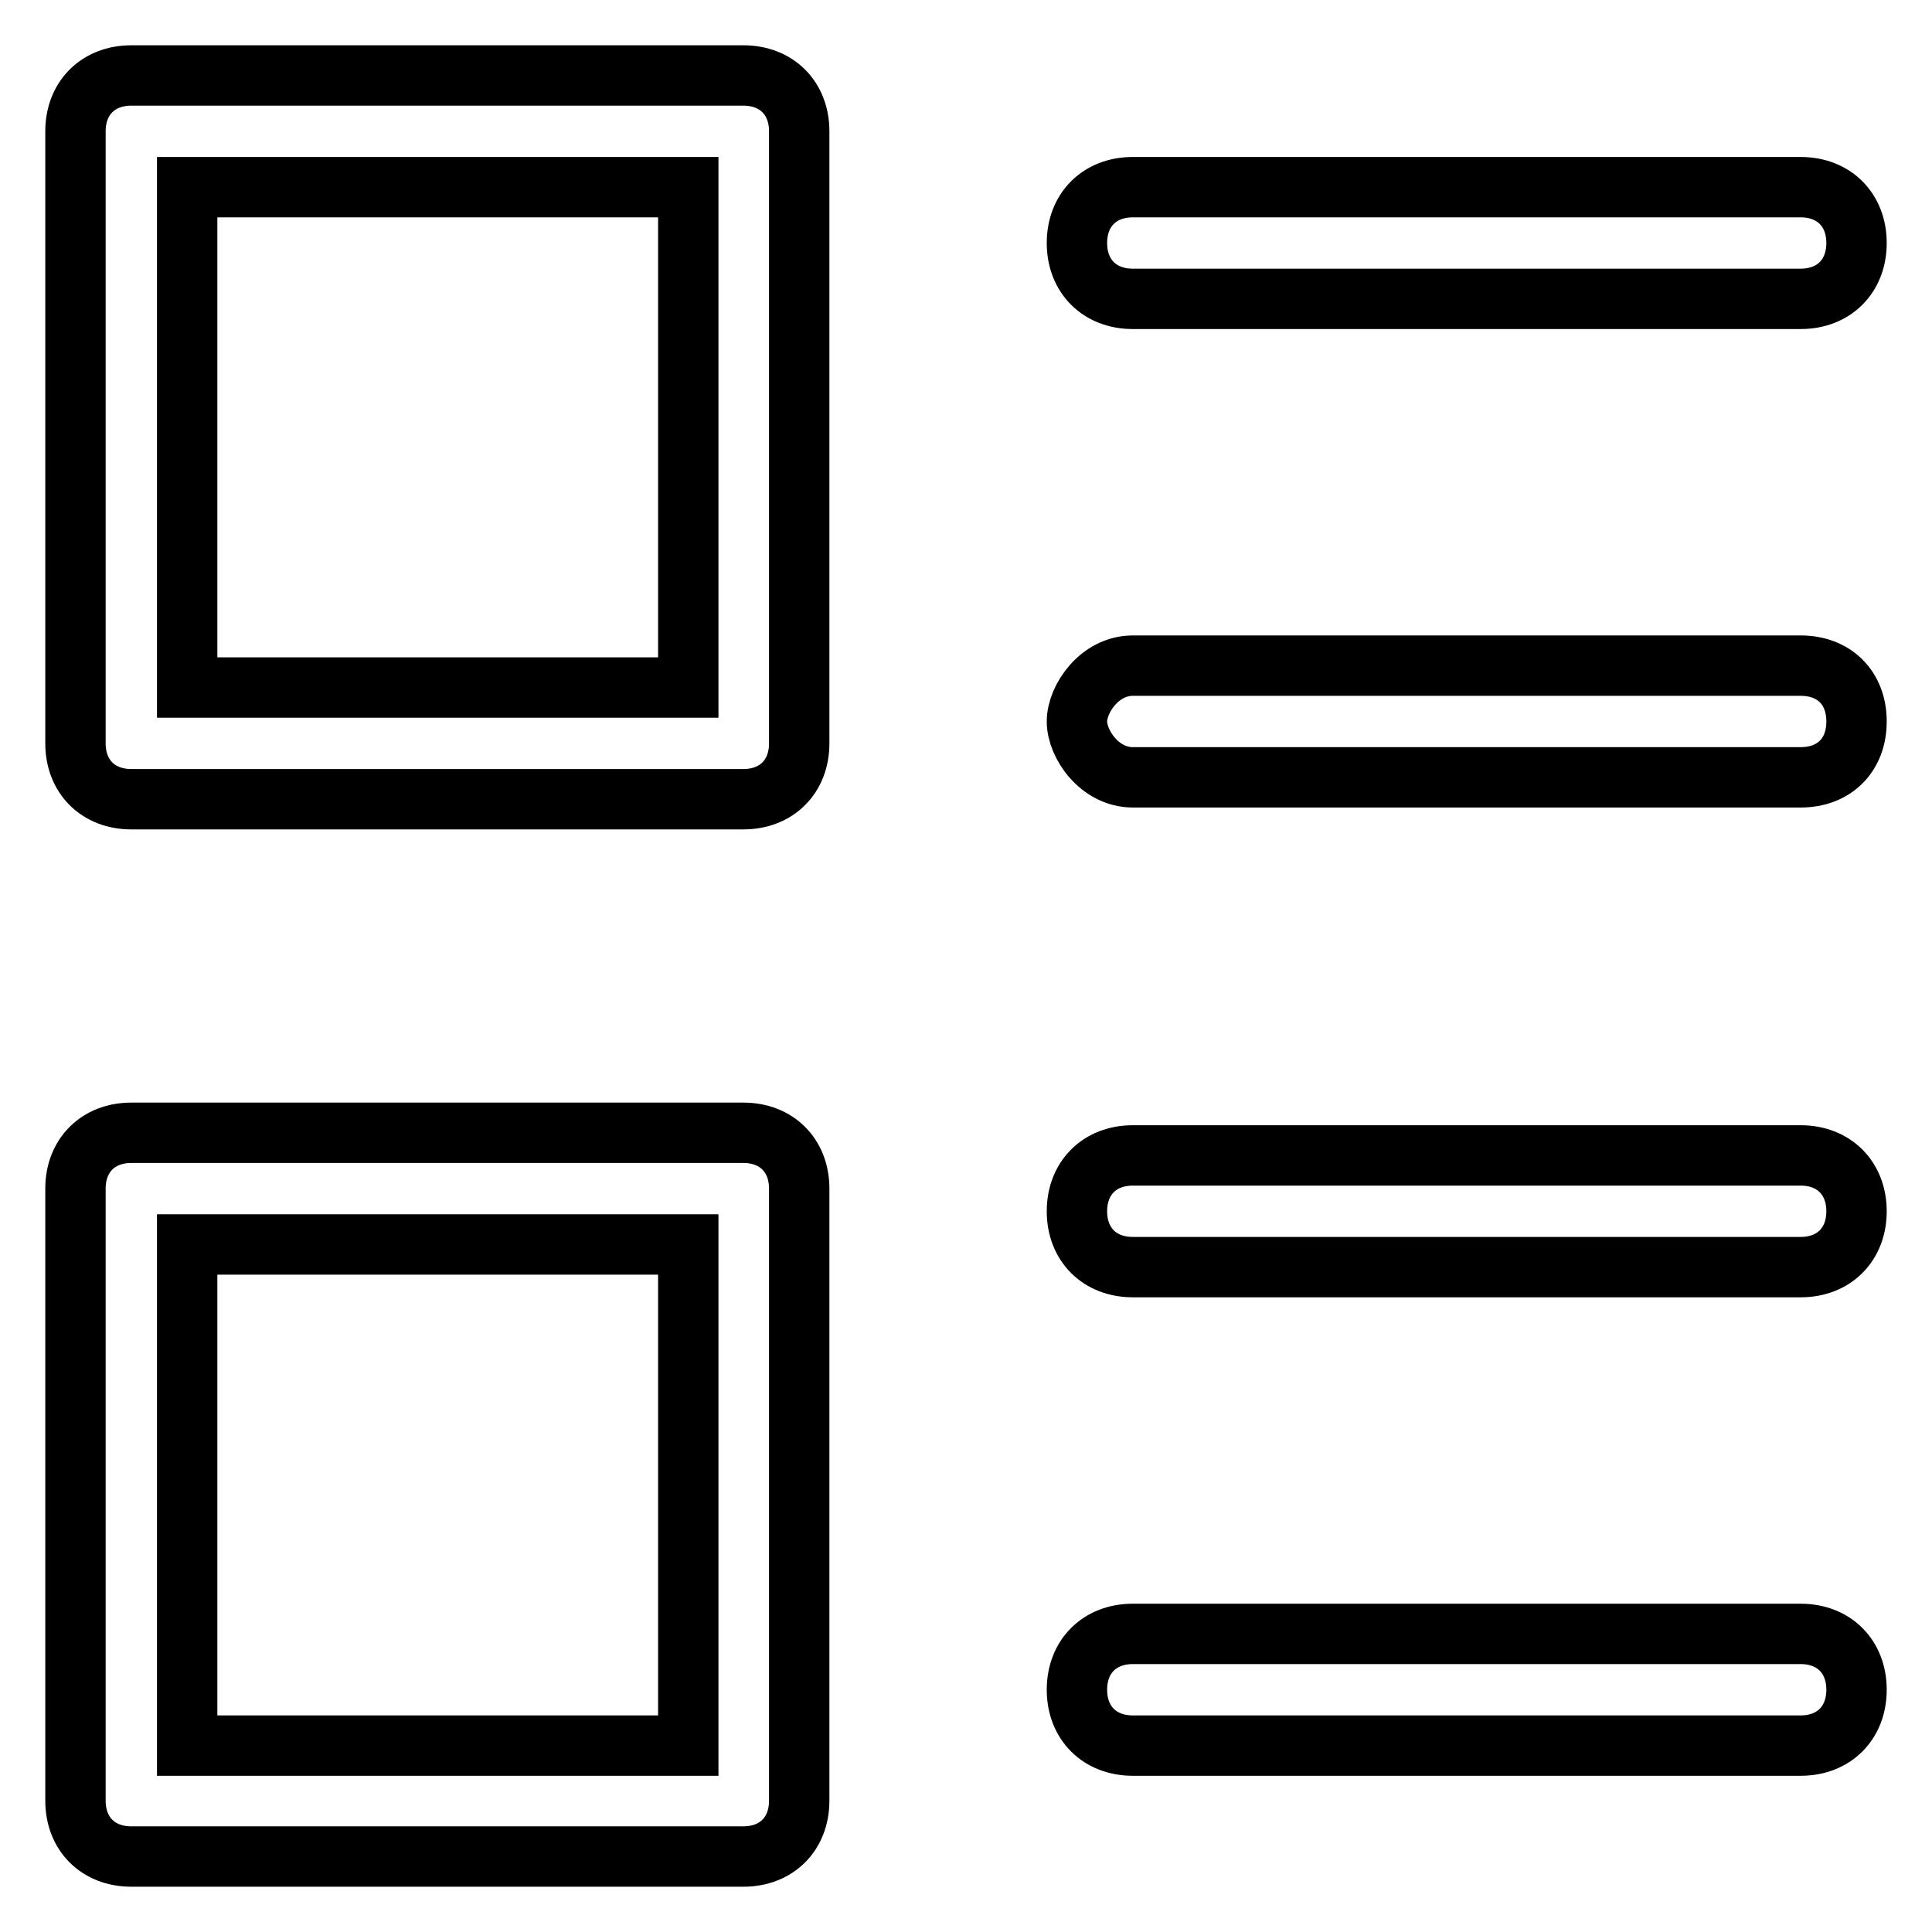 <?xml version="1.0" encoding="utf-8"?>
<!-- Svg Vector Icons : http://www.onlinewebfonts.com/icon -->
<!DOCTYPE svg PUBLIC "-//W3C//DTD SVG 1.1//EN" "http://www.w3.org/Graphics/SVG/1.1/DTD/svg11.dtd">
<svg version="1.1" xmlns="http://www.w3.org/2000/svg" xmlns:xlink="http://www.w3.org/1999/xlink" x="0px" y="0px" viewBox="0 0 256 256" enable-background="new 0 0 256 256" xml:space="preserve">
<g> <path stroke-width="8" fill-opacity="0" stroke="#000000"  d="M98.5,105.9H17.4c-4.4,0-7.4-3-7.4-7.4V17.4c0-4.4,3-7.4,7.4-7.4h81.1c4.4,0,7.4,3,7.4,7.4v81.1 C105.9,102.9,102.9,105.9,98.5,105.9z M24.8,91.1h66.4V24.8H24.8V91.1z M98.5,246H17.4c-4.4,0-7.4-3-7.4-7.4v-81.1 c0-4.4,3-7.4,7.4-7.4h81.1c4.4,0,7.4,3,7.4,7.4v81.1C105.9,243,102.9,246,98.5,246z M24.8,231.3h66.4v-66.4H24.8V231.3z  M238.6,88.2h-88.5c-4.4,0-7.4,4.4-7.4,7.4c0,3,3,7.4,7.4,7.4h88.5c4.4,0,7.4-2.9,7.4-7.4C246,91.1,243,88.2,238.6,88.2z  M238.6,153.1h-88.5c-4.4,0-7.4,3-7.4,7.4s3,7.4,7.4,7.4h88.5c4.4,0,7.4-3,7.4-7.4S243,153.1,238.6,153.1z M238.6,24.8h-88.5 c-4.4,0-7.4,3-7.4,7.4s3,7.4,7.4,7.4h88.5c4.4,0,7.4-3,7.4-7.4S243,24.8,238.6,24.8z M238.6,216.5h-88.5c-4.4,0-7.4,3-7.4,7.4 s3,7.4,7.4,7.4h88.5c4.4,0,7.4-3,7.4-7.4S243,216.5,238.6,216.5z"/></g>
</svg>
